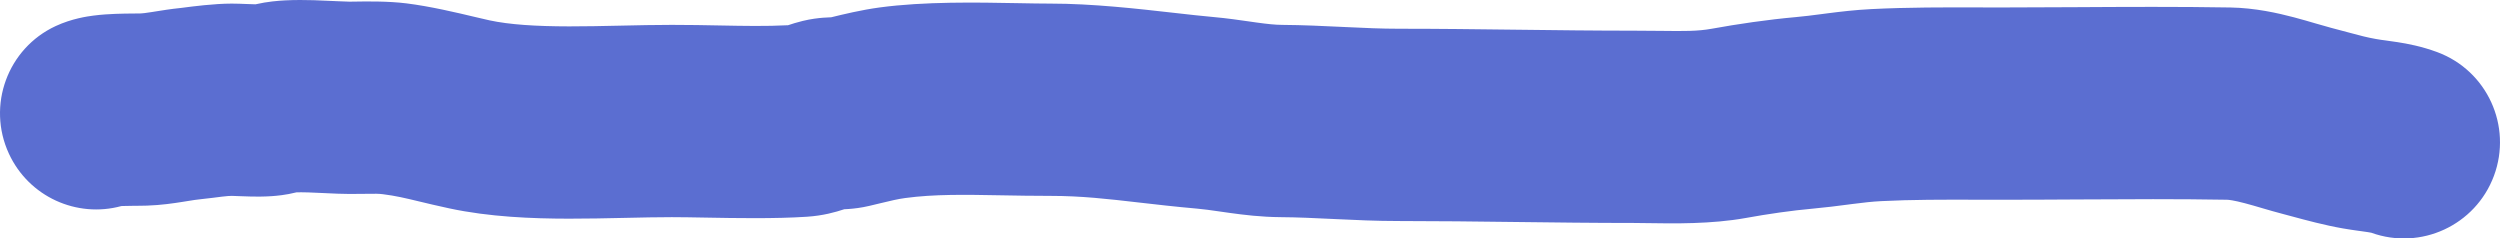 <?xml version="1.0" encoding="UTF-8"?> <svg xmlns="http://www.w3.org/2000/svg" width="1300" height="124" viewBox="0 0 1300 124" fill="none"><path fill-rule="evenodd" clip-rule="evenodd" d="M154.167 100.021C148.591 101.43 143.758 101.838 141.117 102.012C137.245 102.268 133.592 102.26 130.867 102.209C128.286 102.162 125.75 102.058 123.964 101.984C123.834 101.979 123.707 101.973 123.585 101.968C122.594 101.928 121.879 101.9 121.275 101.88C120.714 101.862 120.493 101.861 120.493 101.861C120.493 101.861 120.496 101.861 120.501 101.861C119.44 101.861 118.116 101.94 115.552 102.243C114.555 102.361 113.658 102.477 112.516 102.623C111.993 102.691 111.418 102.765 110.758 102.848C108.862 103.089 106.54 103.375 103.997 103.628C102.164 103.81 100.56 104.067 97.479 104.56C96.66 104.691 95.737 104.839 94.677 105.007C90.397 105.684 83.849 106.678 76.466 106.919C75.15 106.961 73.832 106.98 72.759 106.992C72.032 106.999 71.2 107.006 70.437 107.012C70.1 107.014 69.776 107.017 69.48 107.019C67.301 107.037 65.468 107.063 63.838 107.125C63.558 107.136 63.306 107.147 63.08 107.158C39.983 113.47 15.032 102.38 4.636 79.913C-6.957 54.857 3.942 25.141 28.98 13.539C37.385 9.645 45.44 8.523 48.558 8.115C52.811 7.559 56.914 7.328 60.025 7.209C63.252 7.085 66.354 7.052 68.656 7.033C69.162 7.029 69.612 7.026 70.014 7.022C71.787 7.008 72.622 7.002 73.214 6.983C73.998 6.957 75.374 6.83 79.071 6.245C79.51 6.176 80.019 6.093 80.589 6.001C83.821 5.476 88.984 4.638 94.131 4.127C94.344 4.106 94.851 4.04 95.596 3.942C99.765 3.395 111.375 1.872 120.501 1.872C121.961 1.872 123.349 1.907 124.453 1.942C125.573 1.978 126.717 2.024 127.672 2.063L127.691 2.064C129.776 2.149 131.287 2.211 132.705 2.237C132.759 2.238 132.81 2.239 132.861 2.24C139.139 0.799 144.779 0.384 148.236 0.2C153.527 -0.082 158.798 -0.019 163.121 0.106C166.972 0.218 170.844 0.408 173.923 0.558C174.33 0.578 174.724 0.598 175.101 0.616C178.827 0.797 180.708 0.866 181.704 0.866C182.352 0.866 183.281 0.85 184.434 0.831C190.215 0.734 201.614 0.543 211.327 1.749C223.719 3.287 237.728 6.62 247.186 8.87C250.159 9.578 252.683 10.178 254.564 10.582C264.961 12.814 278.641 13.695 295.909 13.721C304.333 13.733 312.94 13.551 322 13.35L323.162 13.324C331.665 13.135 340.665 12.934 349.343 12.934C358.415 12.934 366.608 13.093 374.275 13.242C387.033 13.489 398.332 13.708 409.793 13.12C409.864 13.096 409.935 13.072 410.007 13.047C411.73 12.465 414.288 11.641 417.395 10.885C421.753 9.825 425.535 9.404 428.133 9.202C429.683 9.082 431.152 9.019 432.223 8.984C438.406 7.473 447.87 5.166 457.345 3.886C480.708 0.728 508.211 1.247 529.41 1.646C535.658 1.764 541.358 1.872 546.243 1.872C568.033 1.872 591.244 4.501 610.567 6.69C618.171 7.551 625.173 8.345 631.249 8.883C637.88 9.47 644.768 10.465 649.869 11.202C651.129 11.384 652.279 11.55 653.291 11.691C659.268 12.521 663.191 12.912 666.639 12.936C677.582 13.012 688.248 13.524 697.764 13.981L699.229 14.051C709.457 14.541 718.455 14.946 727.388 14.946C748.107 14.946 768.73 15.201 788.989 15.451L789.12 15.453C809.523 15.705 829.561 15.952 849.579 15.952C855.168 15.952 859.942 16.008 864.124 16.058C875.683 16.195 882.729 16.279 889.978 14.965C903.684 12.479 918.885 10.234 933.86 8.889C938.274 8.492 942.238 7.977 947.206 7.331C948.288 7.191 949.418 7.044 950.61 6.891C956.918 6.081 964.498 5.167 973.094 4.73C992.174 3.759 1011.48 3.813 1029.2 3.862C1033 3.873 1036.73 3.883 1040.37 3.883C1052.9 3.883 1065.75 3.809 1078.77 3.735C1105.49 3.581 1132.94 3.424 1159.79 3.891C1172.71 4.115 1184.54 6.817 1192.81 8.995C1196.97 10.092 1200.97 11.264 1204.13 12.193L1204.42 12.277C1207.92 13.303 1210.28 13.988 1212.3 14.508C1216.11 15.489 1219.17 16.316 1221.8 17.027C1227.25 18.497 1230.84 19.468 1235.42 20.265C1237.83 20.684 1238.73 20.797 1239.99 20.956C1241.24 21.113 1242.85 21.316 1246.66 21.909C1251.83 22.714 1259.24 24.08 1267.45 27.136C1293.31 36.765 1306.47 65.549 1296.85 91.426C1287.29 117.144 1258.82 130.313 1233.08 121.024C1232.83 120.97 1232.27 120.861 1231.3 120.708C1230.26 120.547 1229.27 120.41 1227.78 120.206C1227.33 120.144 1226.83 120.075 1226.27 119.998C1224.13 119.701 1221.37 119.308 1218.33 118.779C1208.83 117.13 1198.82 114.418 1192.06 112.587C1190.26 112.1 1188.69 111.676 1187.43 111.35C1183.6 110.366 1179.7 109.223 1176.6 108.313L1176.32 108.23C1172.89 107.224 1170.1 106.409 1167.37 105.69C1161.6 104.169 1158.93 103.88 1158.05 103.865C1132.31 103.417 1106.94 103.565 1080.94 103.716C1067.63 103.794 1054.15 103.872 1040.37 103.872C1036.14 103.872 1032.01 103.862 1027.96 103.852C1010.37 103.808 994.32 103.768 978.166 104.59C973.545 104.825 969.068 105.33 963.327 106.067C962.474 106.176 961.572 106.294 960.627 106.417C955.608 107.072 949.373 107.886 942.799 108.477C931.475 109.494 919.314 111.263 907.792 113.352C890.031 116.572 870.097 116.244 856.98 116.028C854.171 115.982 851.675 115.941 849.579 115.941C828.899 115.941 808.303 115.686 788.056 115.436L787.886 115.434C767.483 115.182 747.432 114.935 727.388 114.935C715.738 114.935 704.481 114.406 694.453 113.926L693.666 113.888C683.619 113.407 674.792 112.984 665.945 112.922C655.745 112.851 646.568 111.705 639.547 110.729C637.422 110.434 635.562 110.167 633.881 109.925C629.32 109.27 626.082 108.805 622.445 108.483C611.028 107.472 601.267 106.347 592.315 105.316C575.978 103.433 562.336 101.861 546.243 101.861C537.06 101.861 528.602 101.708 520.694 101.565C501.666 101.22 485.824 100.934 470.718 102.975C466.835 103.5 463.411 104.326 457.551 105.739C455.93 106.13 454.123 106.566 452.07 107.053C447.752 108.076 444.012 108.475 441.47 108.664C440.599 108.729 439.751 108.776 438.989 108.81C438.916 108.835 438.843 108.859 438.769 108.884C434.541 110.286 428.033 112.155 419.58 112.706C402.814 113.799 383.124 113.443 366.866 113.149C360.334 113.031 354.355 112.924 349.343 112.924C341.803 112.924 333.8 113.101 324.926 113.299L324.218 113.314C315.278 113.513 305.539 113.724 295.763 113.71C276.632 113.682 254.499 112.831 233.608 108.347C227.109 106.952 222.131 105.755 217.883 104.732C210.8 103.028 205.742 101.811 199.028 100.978C196.82 100.703 195.102 100.727 191.198 100.782C188.938 100.813 185.947 100.855 181.704 100.855C177.847 100.855 173.467 100.643 170.266 100.488C169.847 100.468 169.434 100.447 169.027 100.428C165.846 100.272 163.013 100.134 160.22 100.053C157.486 99.974 155.508 99.975 154.167 100.021Z" fill="#5B6ED1"></path></svg> 